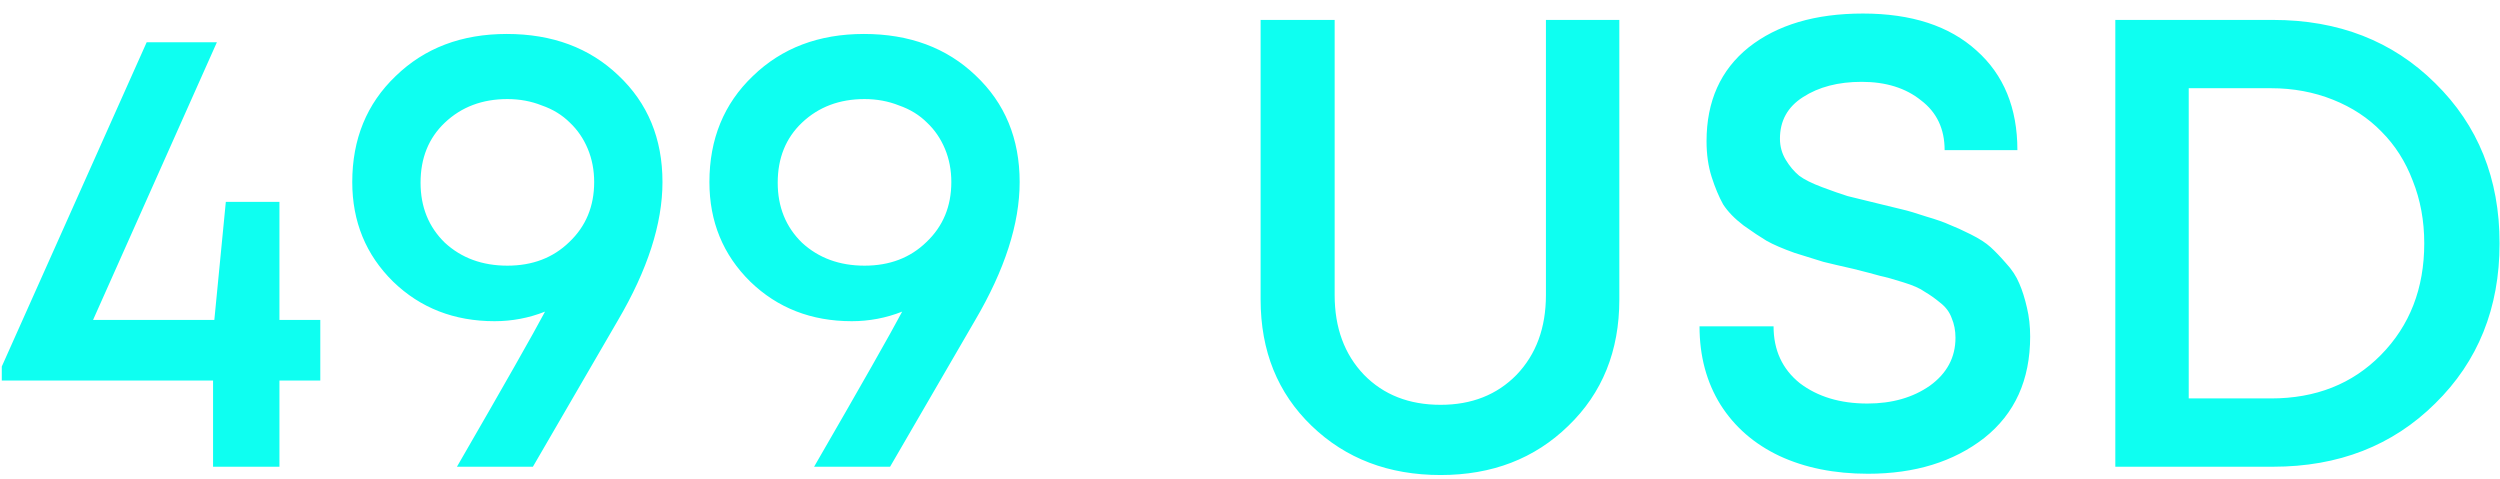 <?xml version="1.0" encoding="UTF-8"?> <svg xmlns="http://www.w3.org/2000/svg" width="94" height="18" viewBox="0 0 94 18" fill="none"> <path d="M12.043 12.029V14.309H10.507V17.549H8.011V14.309H0.067V13.781L5.515 1.589H8.155L3.499 12.029H8.059L8.491 7.589H10.507V12.029H12.043ZM19.053 1.277C20.765 1.277 22.165 1.797 23.253 2.837C24.357 3.877 24.909 5.213 24.909 6.845C24.909 8.413 24.349 10.149 23.229 12.053L20.037 17.549H17.181C18.957 14.477 20.061 12.533 20.493 11.717C19.885 11.957 19.253 12.077 18.597 12.077C17.077 12.077 15.805 11.581 14.781 10.589C13.757 9.581 13.245 8.333 13.245 6.845C13.245 5.229 13.789 3.901 14.877 2.861C15.965 1.805 17.357 1.277 19.053 1.277ZM19.077 9.989C20.021 9.989 20.797 9.693 21.405 9.101C22.029 8.509 22.341 7.757 22.341 6.845C22.341 6.397 22.261 5.981 22.101 5.597C21.941 5.213 21.717 4.885 21.429 4.613C21.141 4.325 20.789 4.109 20.373 3.965C19.973 3.805 19.541 3.725 19.077 3.725C18.133 3.725 17.349 4.021 16.725 4.613C16.117 5.189 15.813 5.941 15.813 6.869C15.813 7.781 16.117 8.533 16.725 9.125C17.349 9.701 18.133 9.989 19.077 9.989ZM32.483 1.277C34.194 1.277 35.594 1.797 36.682 2.837C37.786 3.877 38.339 5.213 38.339 6.845C38.339 8.413 37.779 10.149 36.658 12.053L33.467 17.549H30.61C32.386 14.477 33.49 12.533 33.922 11.717C33.315 11.957 32.682 12.077 32.026 12.077C30.506 12.077 29.235 11.581 28.21 10.589C27.186 9.581 26.674 8.333 26.674 6.845C26.674 5.229 27.218 3.901 28.306 2.861C29.395 1.805 30.787 1.277 32.483 1.277ZM32.507 9.989C33.45 9.989 34.227 9.693 34.834 9.101C35.459 8.509 35.77 7.757 35.77 6.845C35.77 6.397 35.691 5.981 35.531 5.597C35.37 5.213 35.147 4.885 34.858 4.613C34.571 4.325 34.218 4.109 33.803 3.965C33.403 3.805 32.971 3.725 32.507 3.725C31.562 3.725 30.779 4.021 30.154 4.613C29.547 5.189 29.242 5.941 29.242 6.869C29.242 7.781 29.547 8.533 30.154 9.125C30.779 9.701 31.562 9.989 32.507 9.989ZM54.167 17.861C52.215 17.861 50.599 17.245 49.319 16.013C48.039 14.781 47.399 13.197 47.399 11.261V0.749H50.183V11.093C50.183 12.325 50.551 13.325 51.287 14.093C52.023 14.845 52.983 15.221 54.167 15.221C55.335 15.221 56.287 14.845 57.023 14.093C57.759 13.325 58.127 12.325 58.127 11.093V0.749H60.887V11.261C60.887 13.197 60.247 14.781 58.967 16.013C57.703 17.245 56.103 17.861 54.167 17.861ZM70.238 17.813C68.974 17.813 67.862 17.589 66.902 17.141C65.958 16.693 65.222 16.053 64.694 15.221C64.166 14.373 63.902 13.389 63.902 12.269H66.686C66.686 13.165 67.014 13.877 67.67 14.405C68.342 14.917 69.19 15.173 70.214 15.173C71.142 15.173 71.926 14.949 72.566 14.501C73.206 14.037 73.526 13.437 73.526 12.701C73.526 12.429 73.478 12.181 73.382 11.957C73.302 11.733 73.158 11.541 72.95 11.381C72.758 11.221 72.566 11.085 72.374 10.973C72.198 10.845 71.926 10.725 71.558 10.613C71.206 10.501 70.918 10.421 70.694 10.373C70.47 10.309 70.134 10.221 69.686 10.109C69.19 9.997 68.814 9.909 68.558 9.845C68.302 9.765 67.942 9.653 67.478 9.509C67.03 9.349 66.678 9.197 66.422 9.053C66.182 8.909 65.894 8.717 65.558 8.477C65.222 8.221 64.966 7.957 64.79 7.685C64.63 7.397 64.486 7.053 64.358 6.653C64.23 6.253 64.166 5.805 64.166 5.309C64.166 3.805 64.694 2.629 65.75 1.781C66.822 0.933 68.254 0.509 70.046 0.509C71.87 0.509 73.294 0.973 74.318 1.901C75.342 2.813 75.854 4.061 75.854 5.645H73.118C73.118 4.845 72.822 4.221 72.23 3.773C71.654 3.309 70.91 3.077 69.998 3.077C69.118 3.077 68.382 3.269 67.79 3.653C67.214 4.021 66.926 4.541 66.926 5.213C66.926 5.501 66.998 5.765 67.142 6.005C67.286 6.245 67.454 6.445 67.646 6.605C67.838 6.749 68.126 6.893 68.51 7.037C68.894 7.181 69.214 7.293 69.47 7.373C69.742 7.437 70.134 7.533 70.646 7.661C71.046 7.757 71.342 7.829 71.534 7.877C71.742 7.925 72.038 8.013 72.422 8.141C72.806 8.253 73.102 8.357 73.31 8.453C73.518 8.533 73.782 8.653 74.102 8.813C74.422 8.973 74.67 9.133 74.846 9.293C75.022 9.453 75.214 9.653 75.422 9.893C75.646 10.133 75.814 10.389 75.926 10.661C76.038 10.917 76.134 11.221 76.214 11.573C76.294 11.909 76.334 12.269 76.334 12.653C76.334 14.285 75.758 15.557 74.606 16.469C73.454 17.365 71.998 17.813 70.238 17.813ZM85.464 0.749C87.928 0.749 89.96 1.541 91.56 3.125C93.176 4.709 93.984 6.717 93.984 9.149C93.984 11.581 93.176 13.589 91.56 15.173C89.96 16.757 87.928 17.549 85.464 17.549H79.536V0.749H85.464ZM85.392 14.981C87.072 14.981 88.448 14.437 89.52 13.349C90.608 12.245 91.152 10.845 91.152 9.149C91.152 8.301 91.008 7.517 90.72 6.797C90.448 6.077 90.056 5.461 89.544 4.949C89.048 4.437 88.44 4.037 87.72 3.749C87 3.461 86.224 3.317 85.392 3.317H82.296V14.981H85.392Z" fill="#0EFFF1"></path> </svg> 